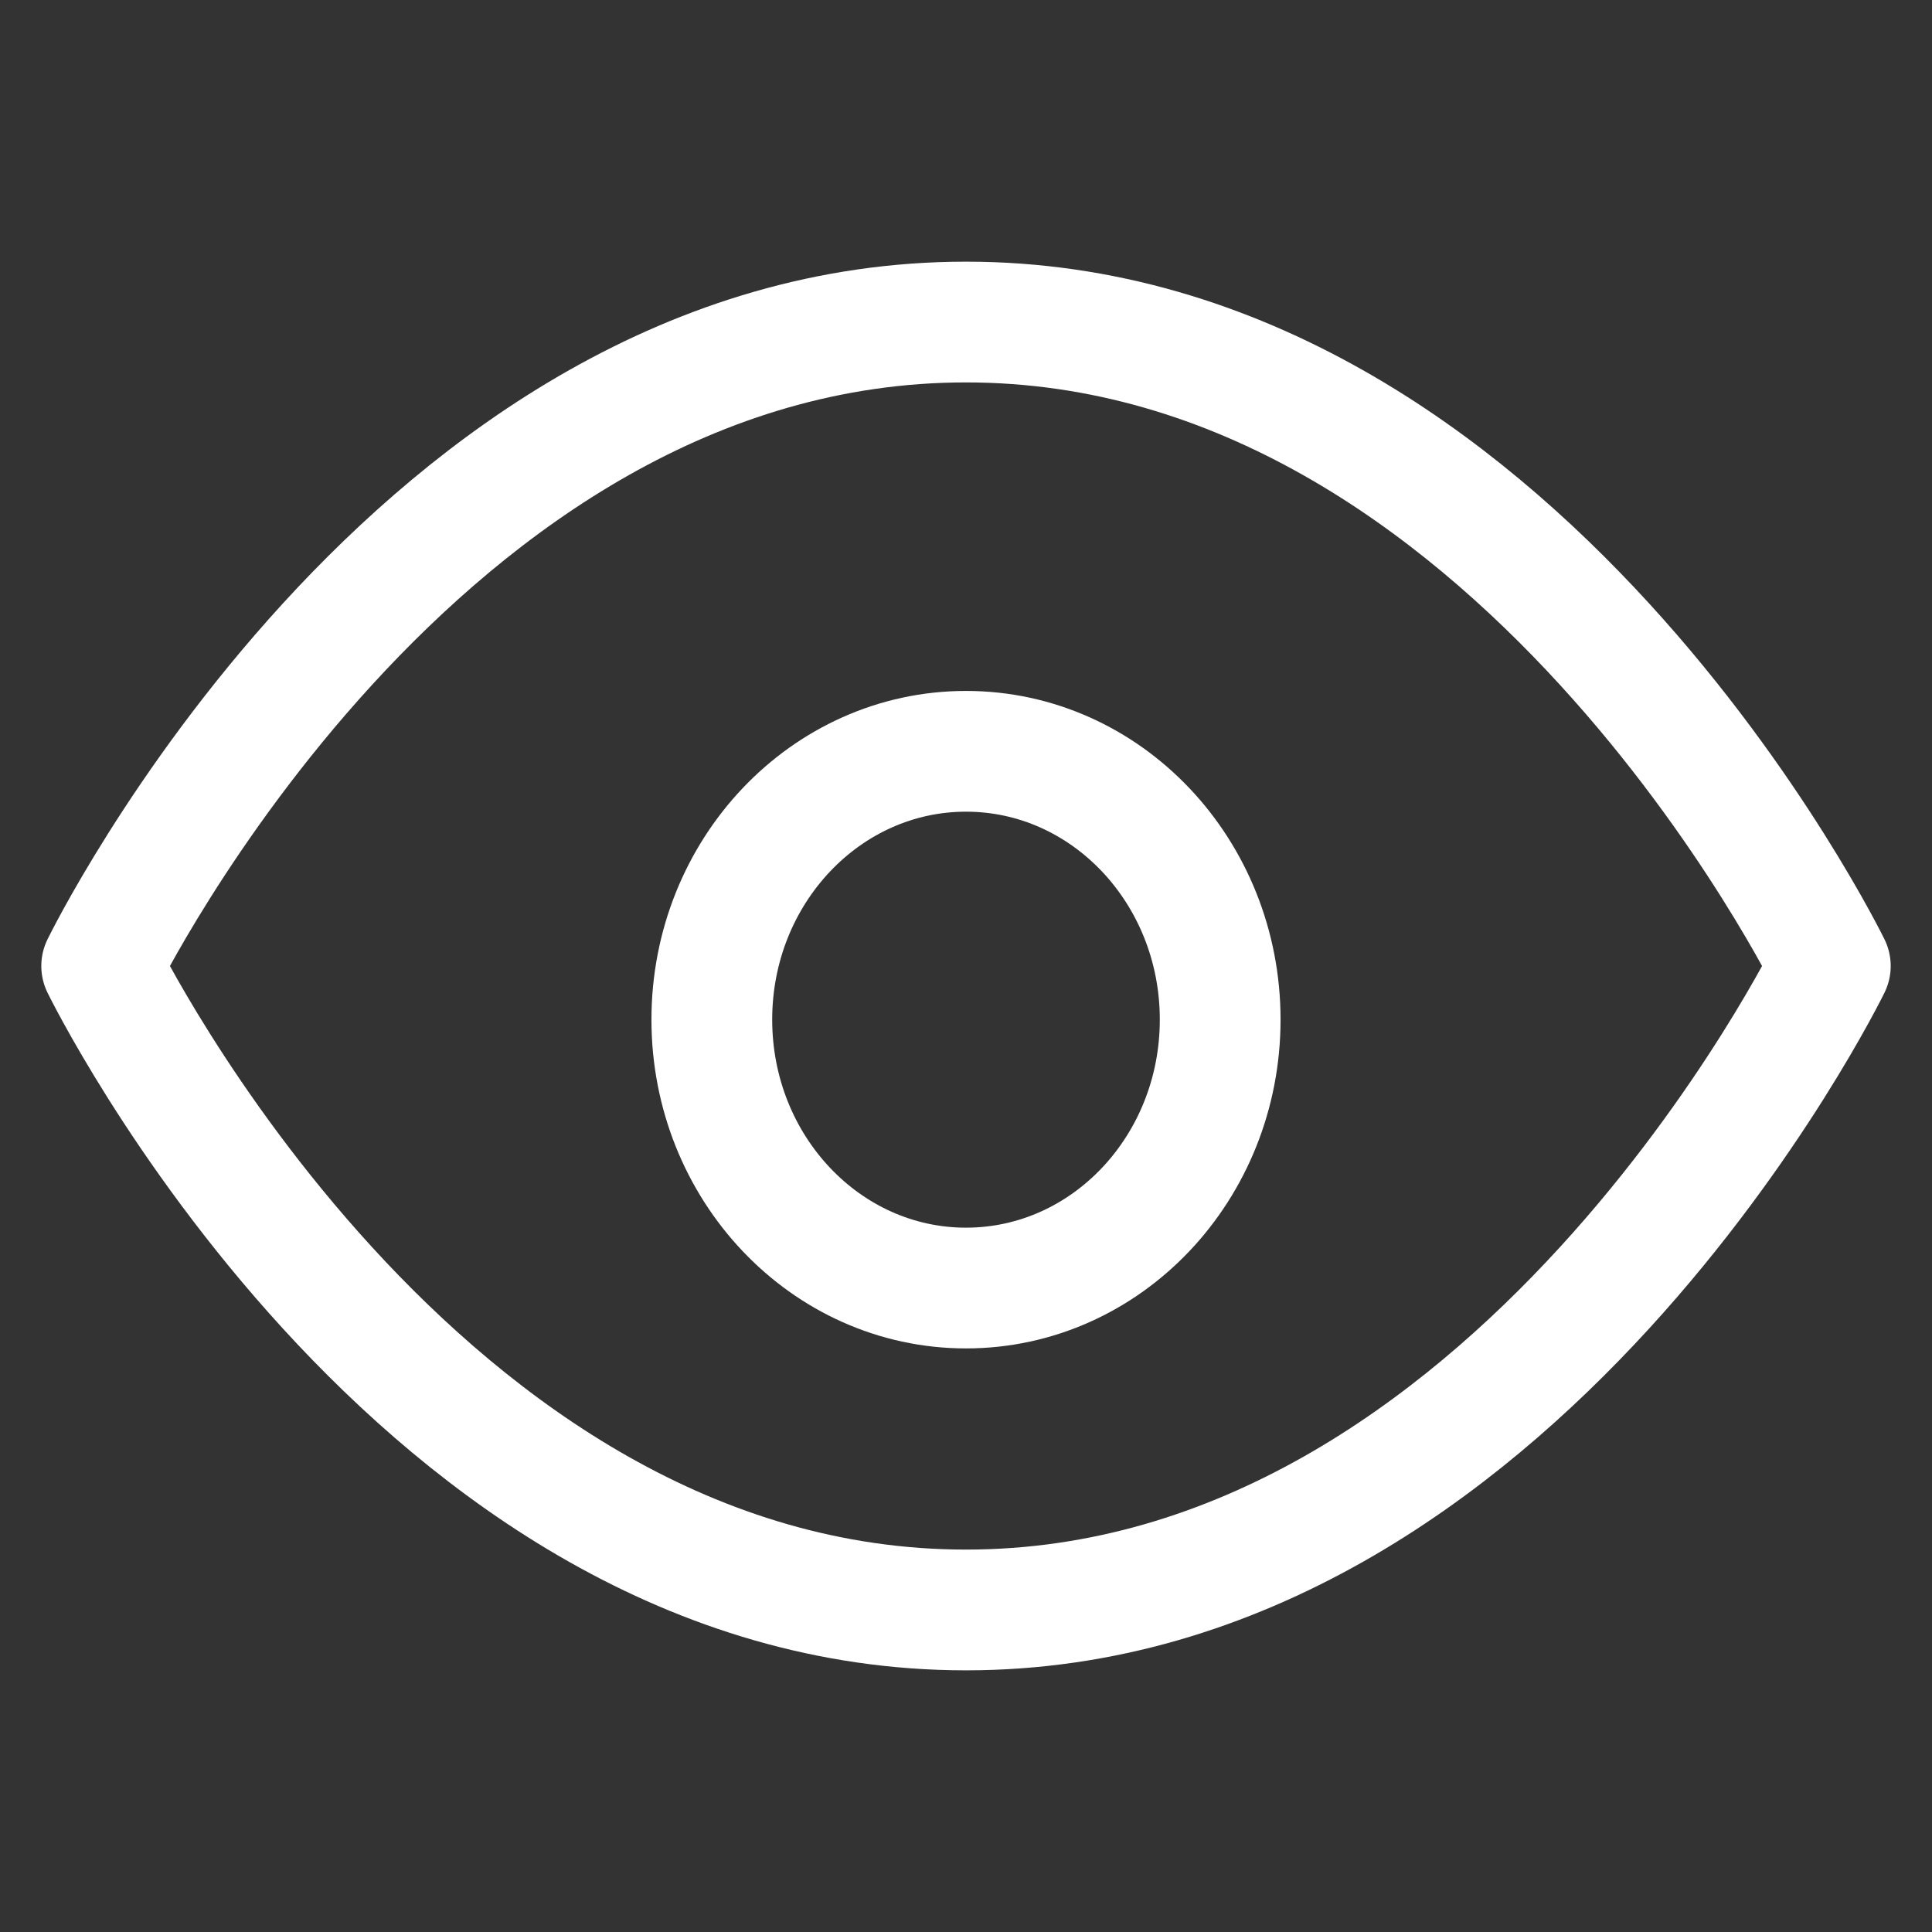 <svg width="16" height="16" viewBox="0 0 16 16" fill="none" xmlns="http://www.w3.org/2000/svg">
<rect x="0" y="0" width="16" height="16" fill="#333333" stroke="none"/>
<path d="M0.842 8C0.842 8 3.445 2.667 8 2.667C12.555 2.667 15.158 8 15.158 8C15.158 8 12.555 13.333 8 13.333C3.445 13.333 0.842 8 0.842 8Z" stroke="white" stroke-linecap="round" stroke-linejoin="round"/>
<path d="M8 10.667C9.163 10.667 10.105 9.672 10.105 8.444C10.105 7.217 9.163 6.222 8 6.222C6.838 6.222 5.895 7.217 5.895 8.444C5.895 9.672 6.838 10.667 8 10.667Z" stroke="white" stroke-linecap="round" stroke-linejoin="round"/>
</svg>
